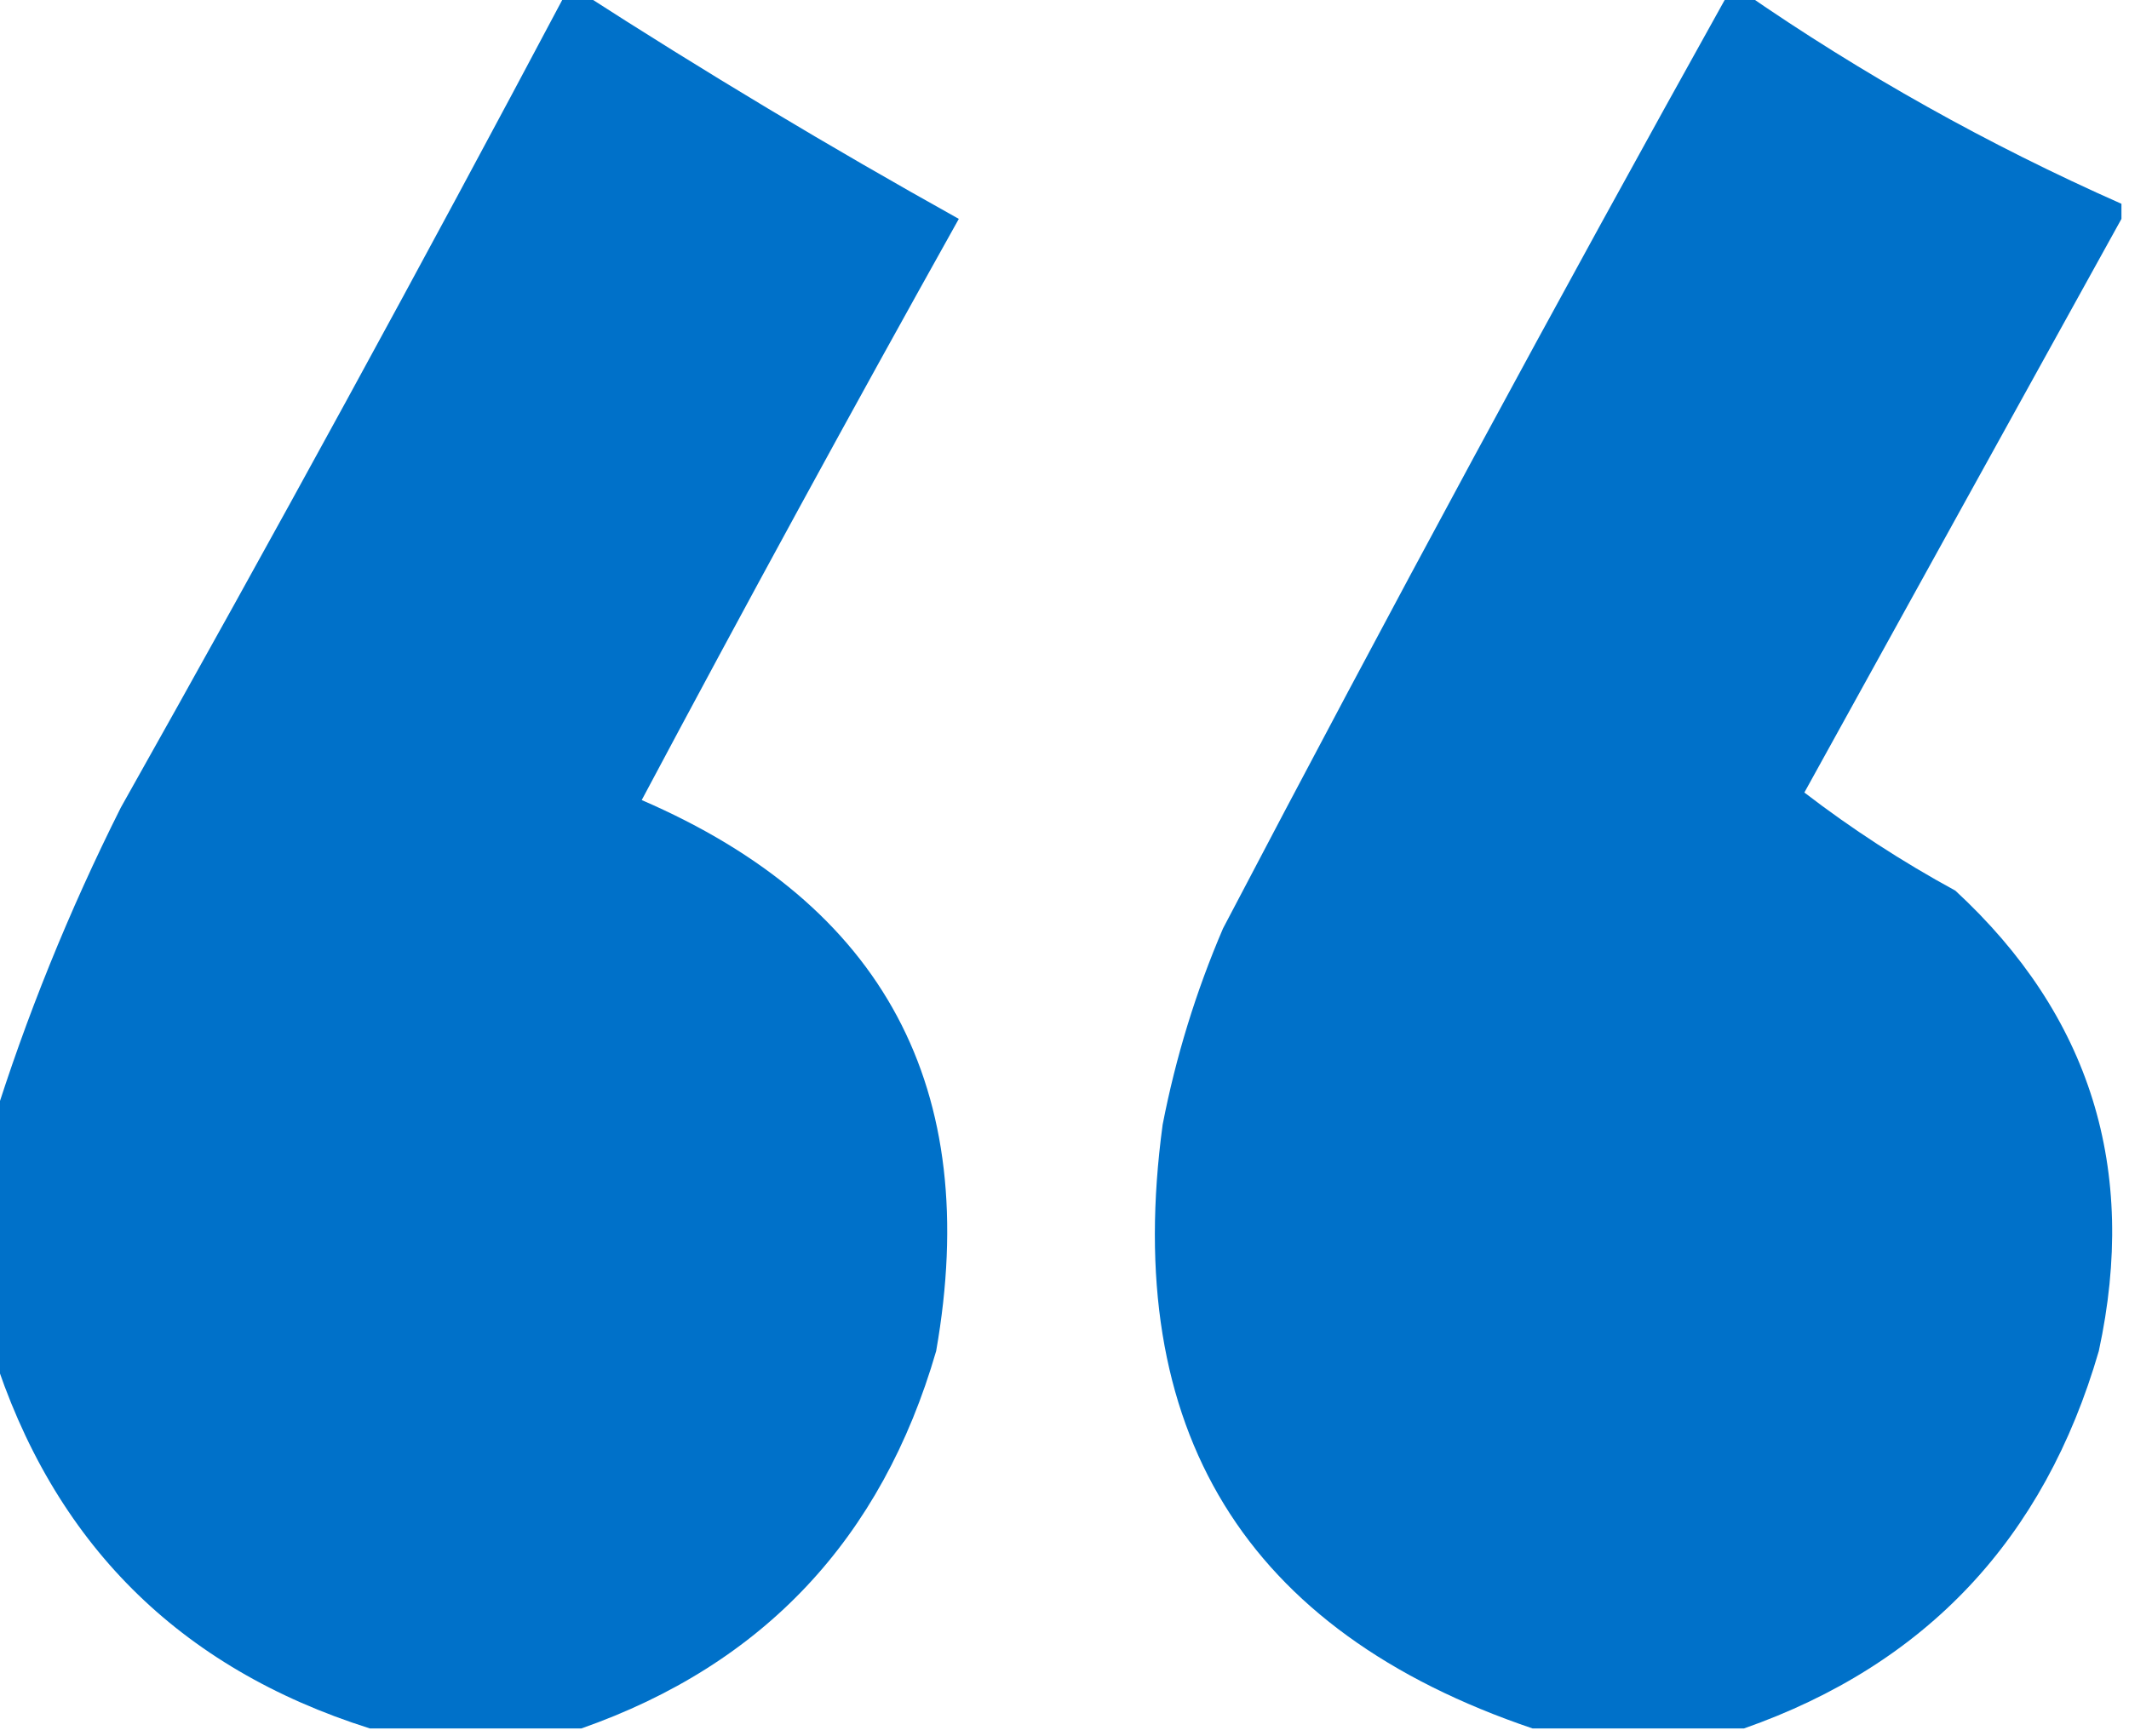 <?xml version="1.0" encoding="UTF-8"?>
<!DOCTYPE svg PUBLIC "-//W3C//DTD SVG 1.1//EN" "http://www.w3.org/Graphics/SVG/1.1/DTD/svg11.dtd">
<svg xmlns="http://www.w3.org/2000/svg" version="1.1" width="141px" height="115px" style="shape-rendering:geometricPrecision; text-rendering:geometricPrecision; image-rendering:optimizeQuality; fill-rule:evenodd; clip-rule:evenodd" xmlns:xlink="http://www.w3.org/1999/xlink">
<g><path style="opacity:1" fill="#0071c9" d="M 37.5,-0.5 C 37.833,-0.5 38.167,-0.5 38.5,-0.5C 46.604,4.726 54.938,9.726 63.5,14.5C 56.373,27.253 49.373,40.087 42.5,53C 58.556,59.941 65.056,72.107 62,89.5C 58.393,101.937 50.559,110.27 38.5,114.5C 33.833,114.5 29.167,114.5 24.5,114.5C 11.833,110.5 3.5,102.167 -0.5,89.5C -0.5,84.5 -0.5,79.5 -0.5,74.5C 1.721,67.373 4.554,60.373 8,53.5C 18.062,35.61 27.896,17.61 37.5,-0.5 Z"/></g>
<g><path style="opacity:1" fill="#0071c9" d="M 114.5,-0.5 C 114.833,-0.5 115.167,-0.5 115.5,-0.5C 123.341,4.923 131.674,9.59 140.5,13.5C 140.5,13.833 140.5,14.167 140.5,14.5C 133.528,27.105 126.528,39.771 119.5,52.5C 122.626,54.902 125.96,57.069 129.5,59C 138.446,67.266 141.613,77.433 139,89.5C 135.393,101.937 127.559,110.27 115.5,114.5C 110.833,114.5 106.167,114.5 101.5,114.5C 82.428,108.049 74.262,94.715 77,74.5C 77.871,70.016 79.204,65.683 81,61.5C 91.925,40.647 103.092,19.98 114.5,-0.5 Z"/></g>
</svg>
